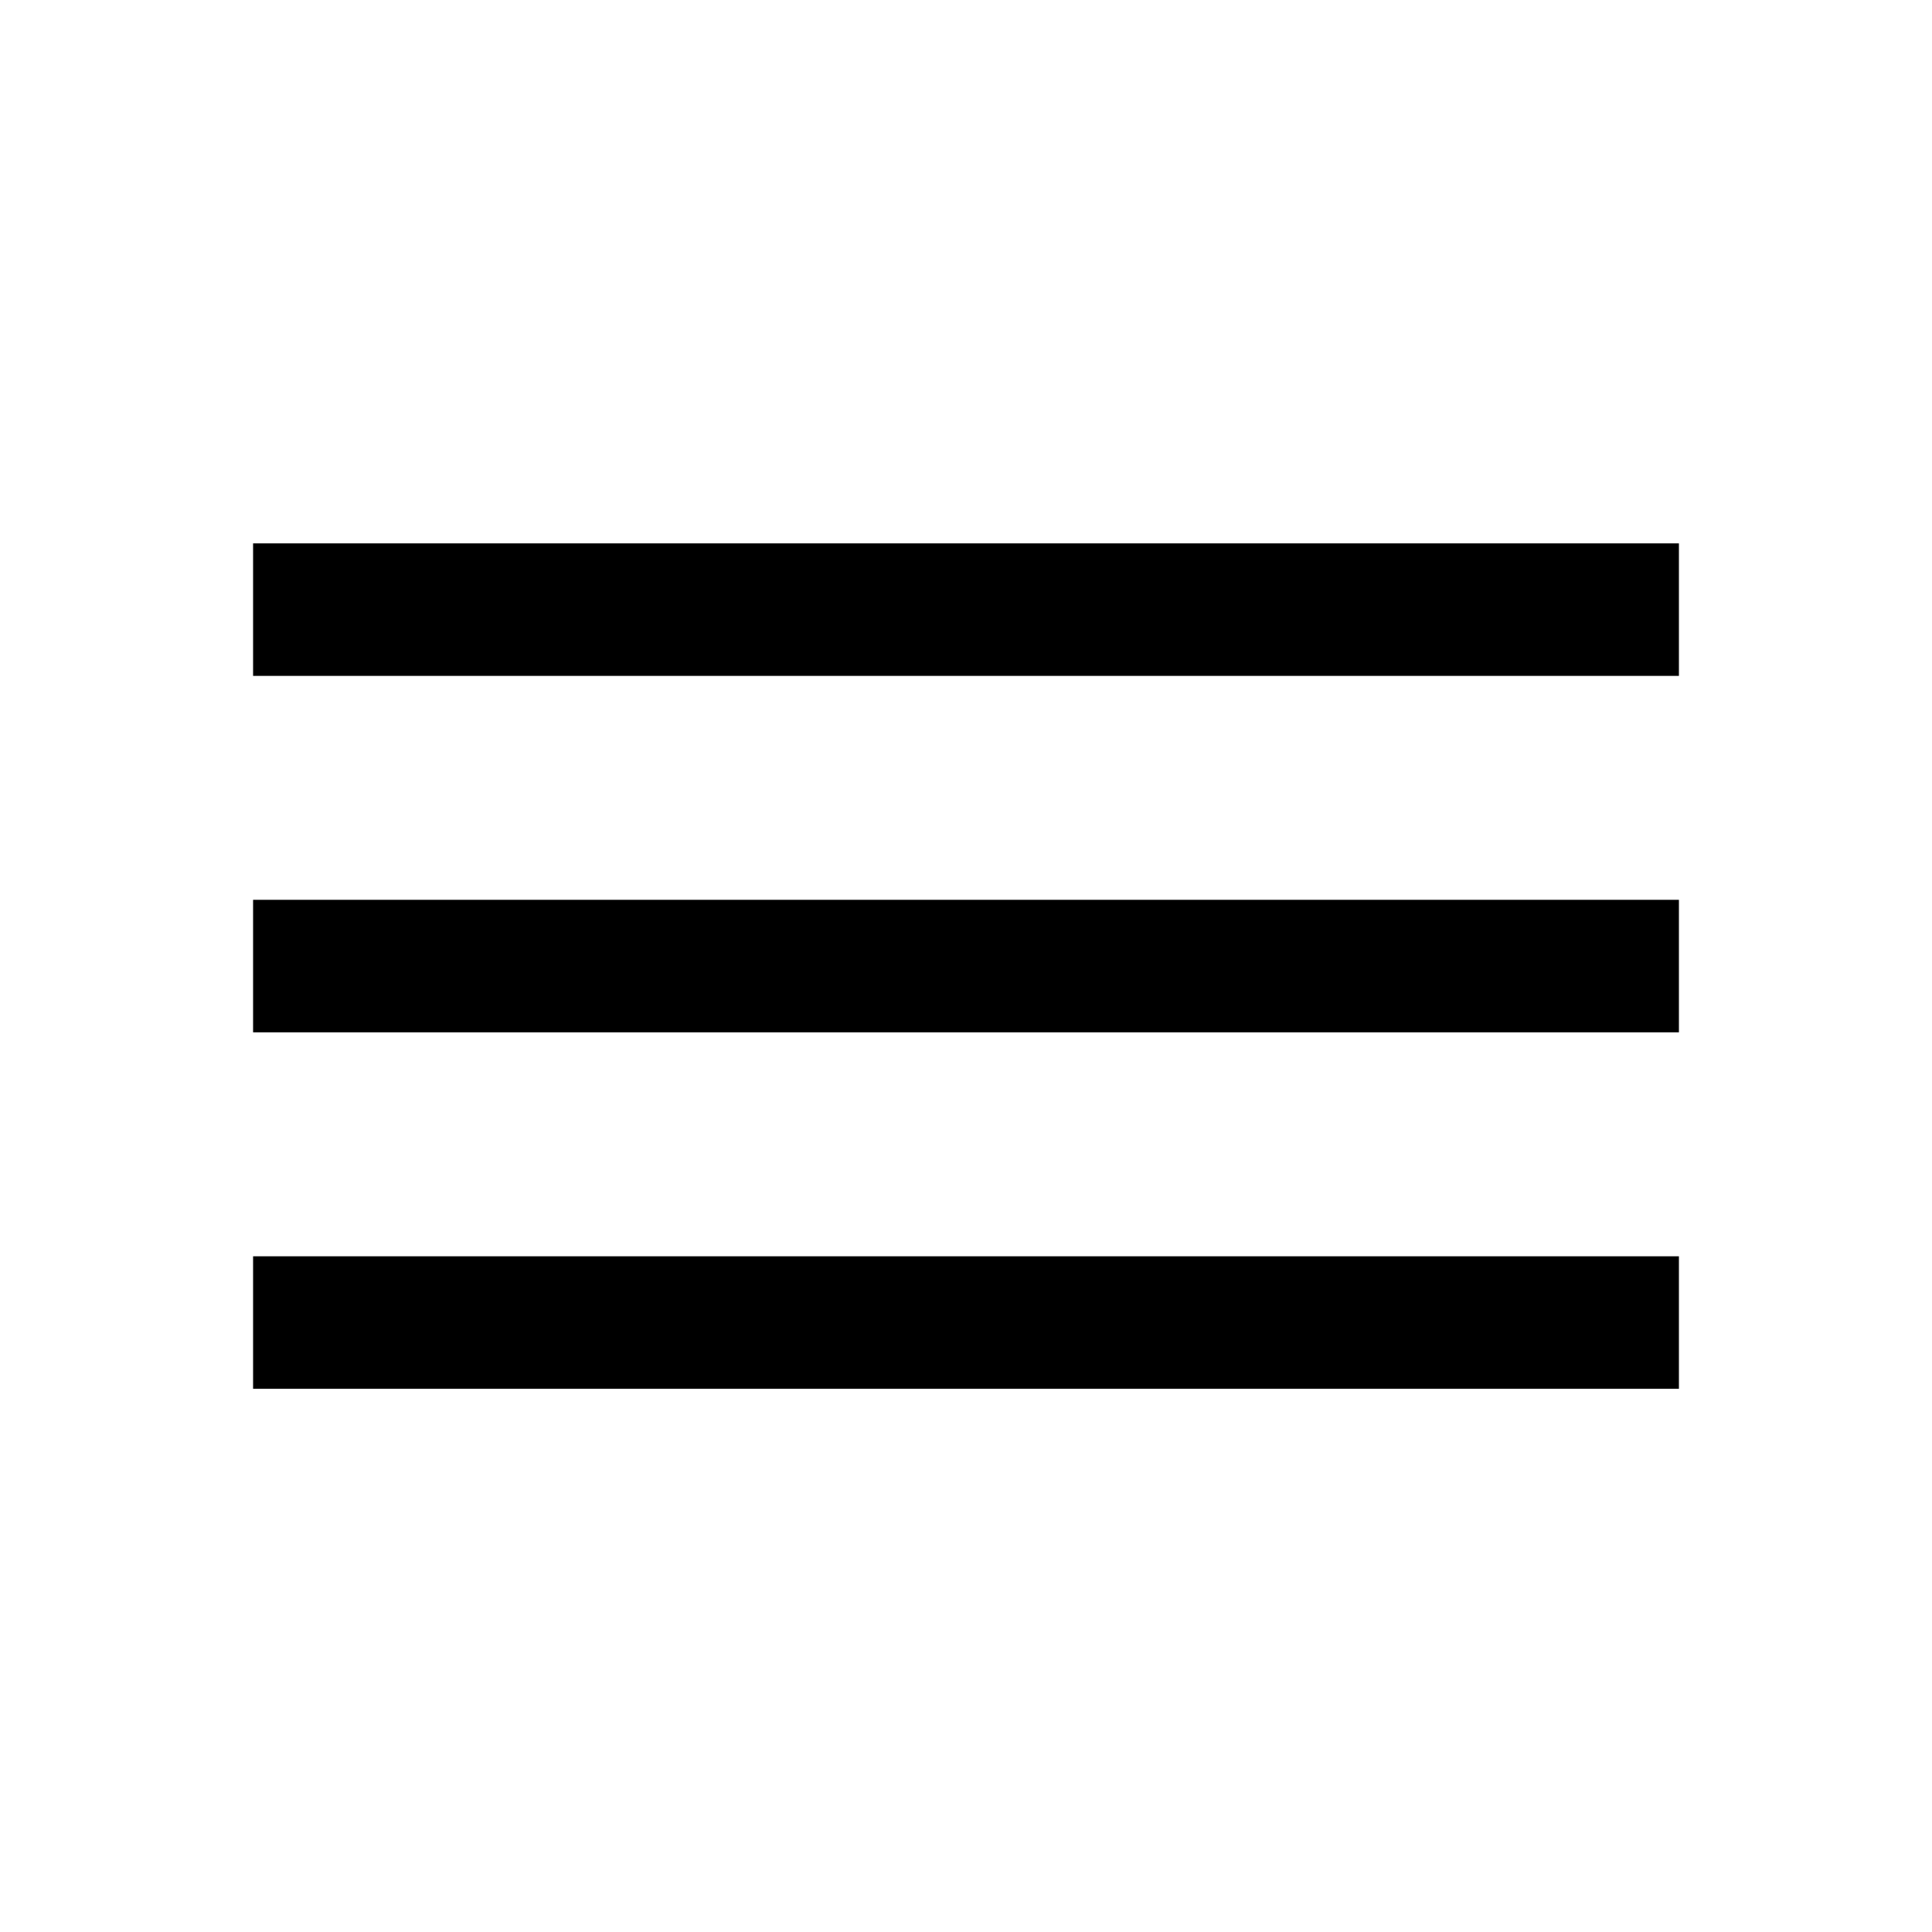 <?xml version="1.0" encoding="UTF-8"?>
<!-- Uploaded to: SVG Repo, www.svgrepo.com, Generator: SVG Repo Mixer Tools -->
<svg fill="#000000" width="800px" height="800px" version="1.1" viewBox="144 144 512 512" xmlns="http://www.w3.org/2000/svg">
 <g>
  <path d="m211.07 288h377.86v35.117h-377.86z"/>
  <path d="m211.07 382.46h377.86v35.117h-377.86z"/>
  <path d="m211.07 476.93h377.86v35.117h-377.86z"/>
 </g>
</svg>